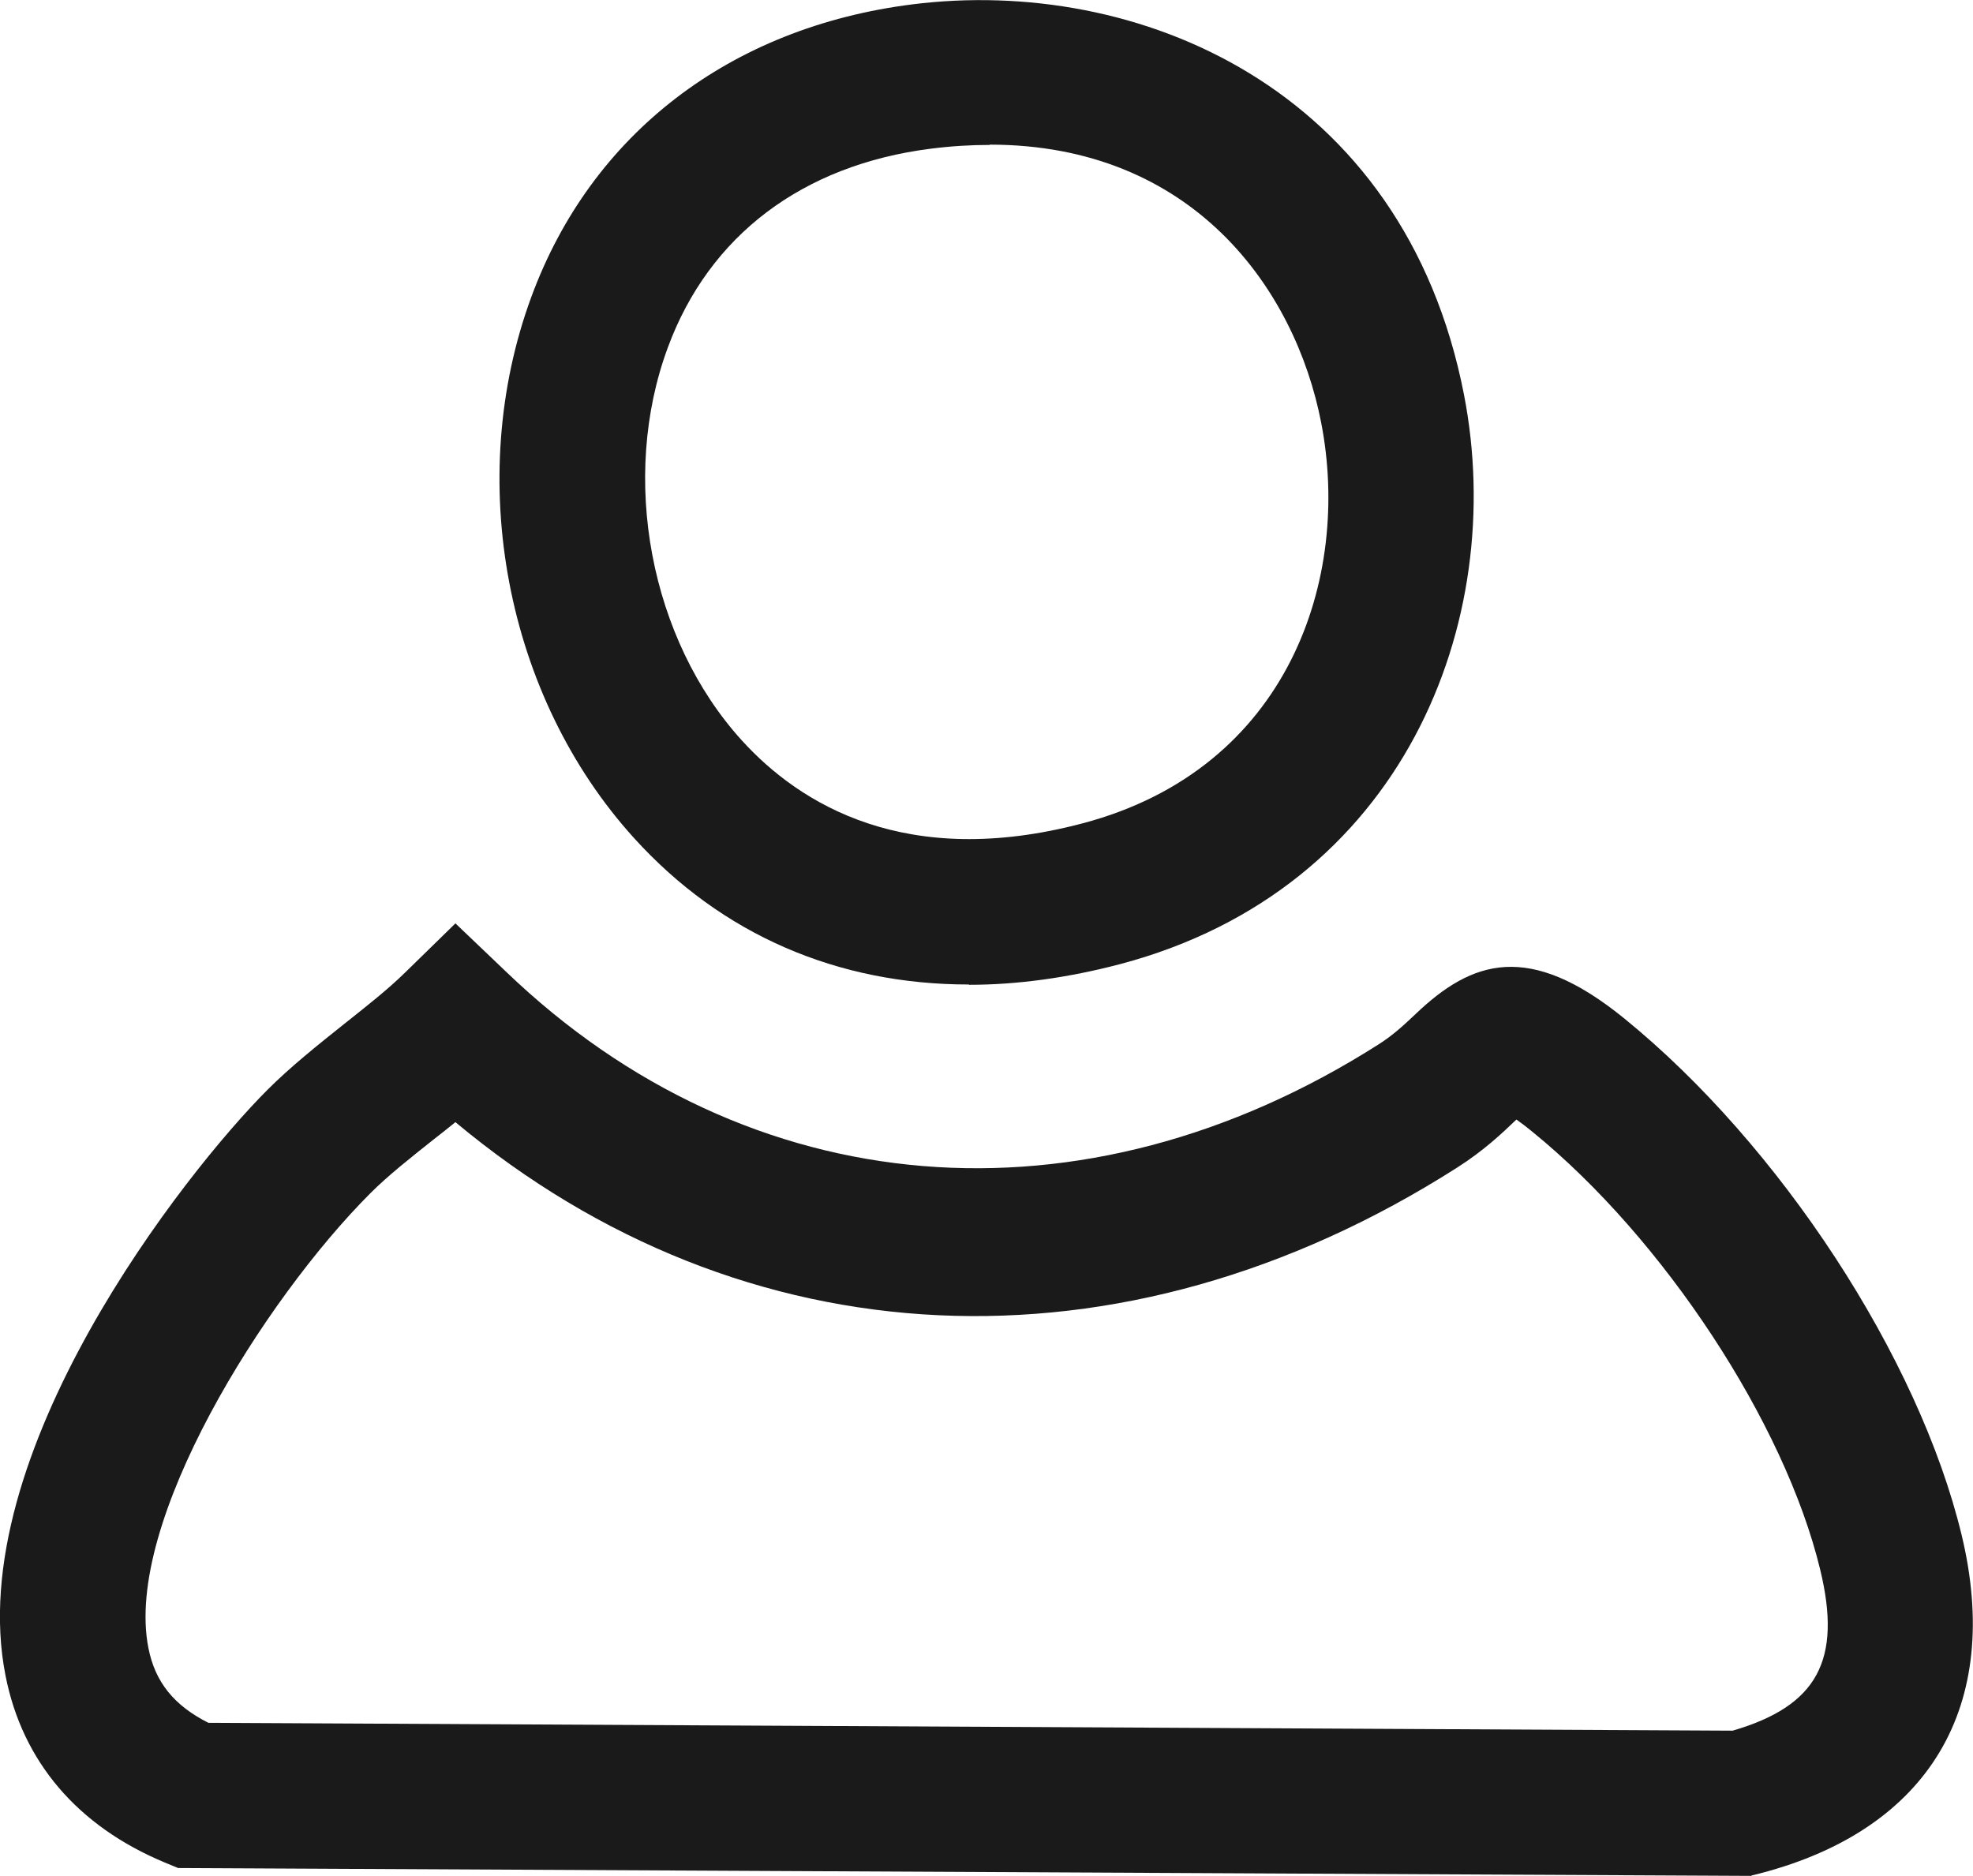 <?xml version="1.0" encoding="UTF-8"?>
<svg id="Layer_1" data-name="Layer 1" xmlns="http://www.w3.org/2000/svg" viewBox="0 0 67.8 64.46">
  <defs>
    <style>
      .cls-1 {
        fill: #1a1a1a;
      }
    </style>
  </defs>
  <path class="cls-1" d="M60.19,64.46l-54.07-.27-.46-.19c-3-1.25-4.89-3.47-5.47-6.42-1.5-7.58,6.19-17.32,9-20.13h0c.8-.8,1.73-1.54,2.62-2.25.78-.62,1.52-1.2,2.11-1.78l1.73-1.69,1.75,1.67c8.34,8,19.82,8.95,29.97,2.49.52-.33.91-.7,1.28-1.05,1.93-1.84,3.89-2.51,7.17.16,5.35,4.35,10.12,11.65,11.59,17.75,1.41,5.86-1.1,10.1-6.91,11.62l-.32.08ZM7.17,59.2l52.37.27c2.92-.85,3.76-2.43,3.01-5.53-1.22-5.05-5.38-11.38-9.88-15.04-.23-.19-.42-.33-.56-.43,0,0,0,0-.01.01-.47.45-1.11,1.06-2.04,1.65-11.52,7.34-24.51,6.69-34.41-1.57-.24.2-.49.39-.73.58-.82.65-1.59,1.26-2.19,1.86h0c-3.66,3.66-8.48,11.34-7.63,15.63.23,1.17.88,1.98,2.08,2.58Z"/>
  <path class="cls-1" d="M33.29,33.83c-4.51,0-8.49-1.71-11.5-5.03-4.42-4.87-5.84-12.34-3.53-18.6C20.32,4.6,25.09.94,31.35.15l.31,2.48-.31-2.48c7.69-.97,16.9,2.82,18.96,13.42,1.51,7.77-2.07,16.98-11.82,19.56-1.79.47-3.53.71-5.19.71ZM34.01,4.98c-.65,0-1.32.04-2.03.13-4.4.56-7.61,2.98-9.03,6.83-1.66,4.48-.61,10.03,2.54,13.5,1.99,2.19,5.64,4.46,11.72,2.85,7.1-1.88,9.23-8.45,8.19-13.77-.89-4.58-4.4-9.55-11.39-9.55Z"/>
</svg>